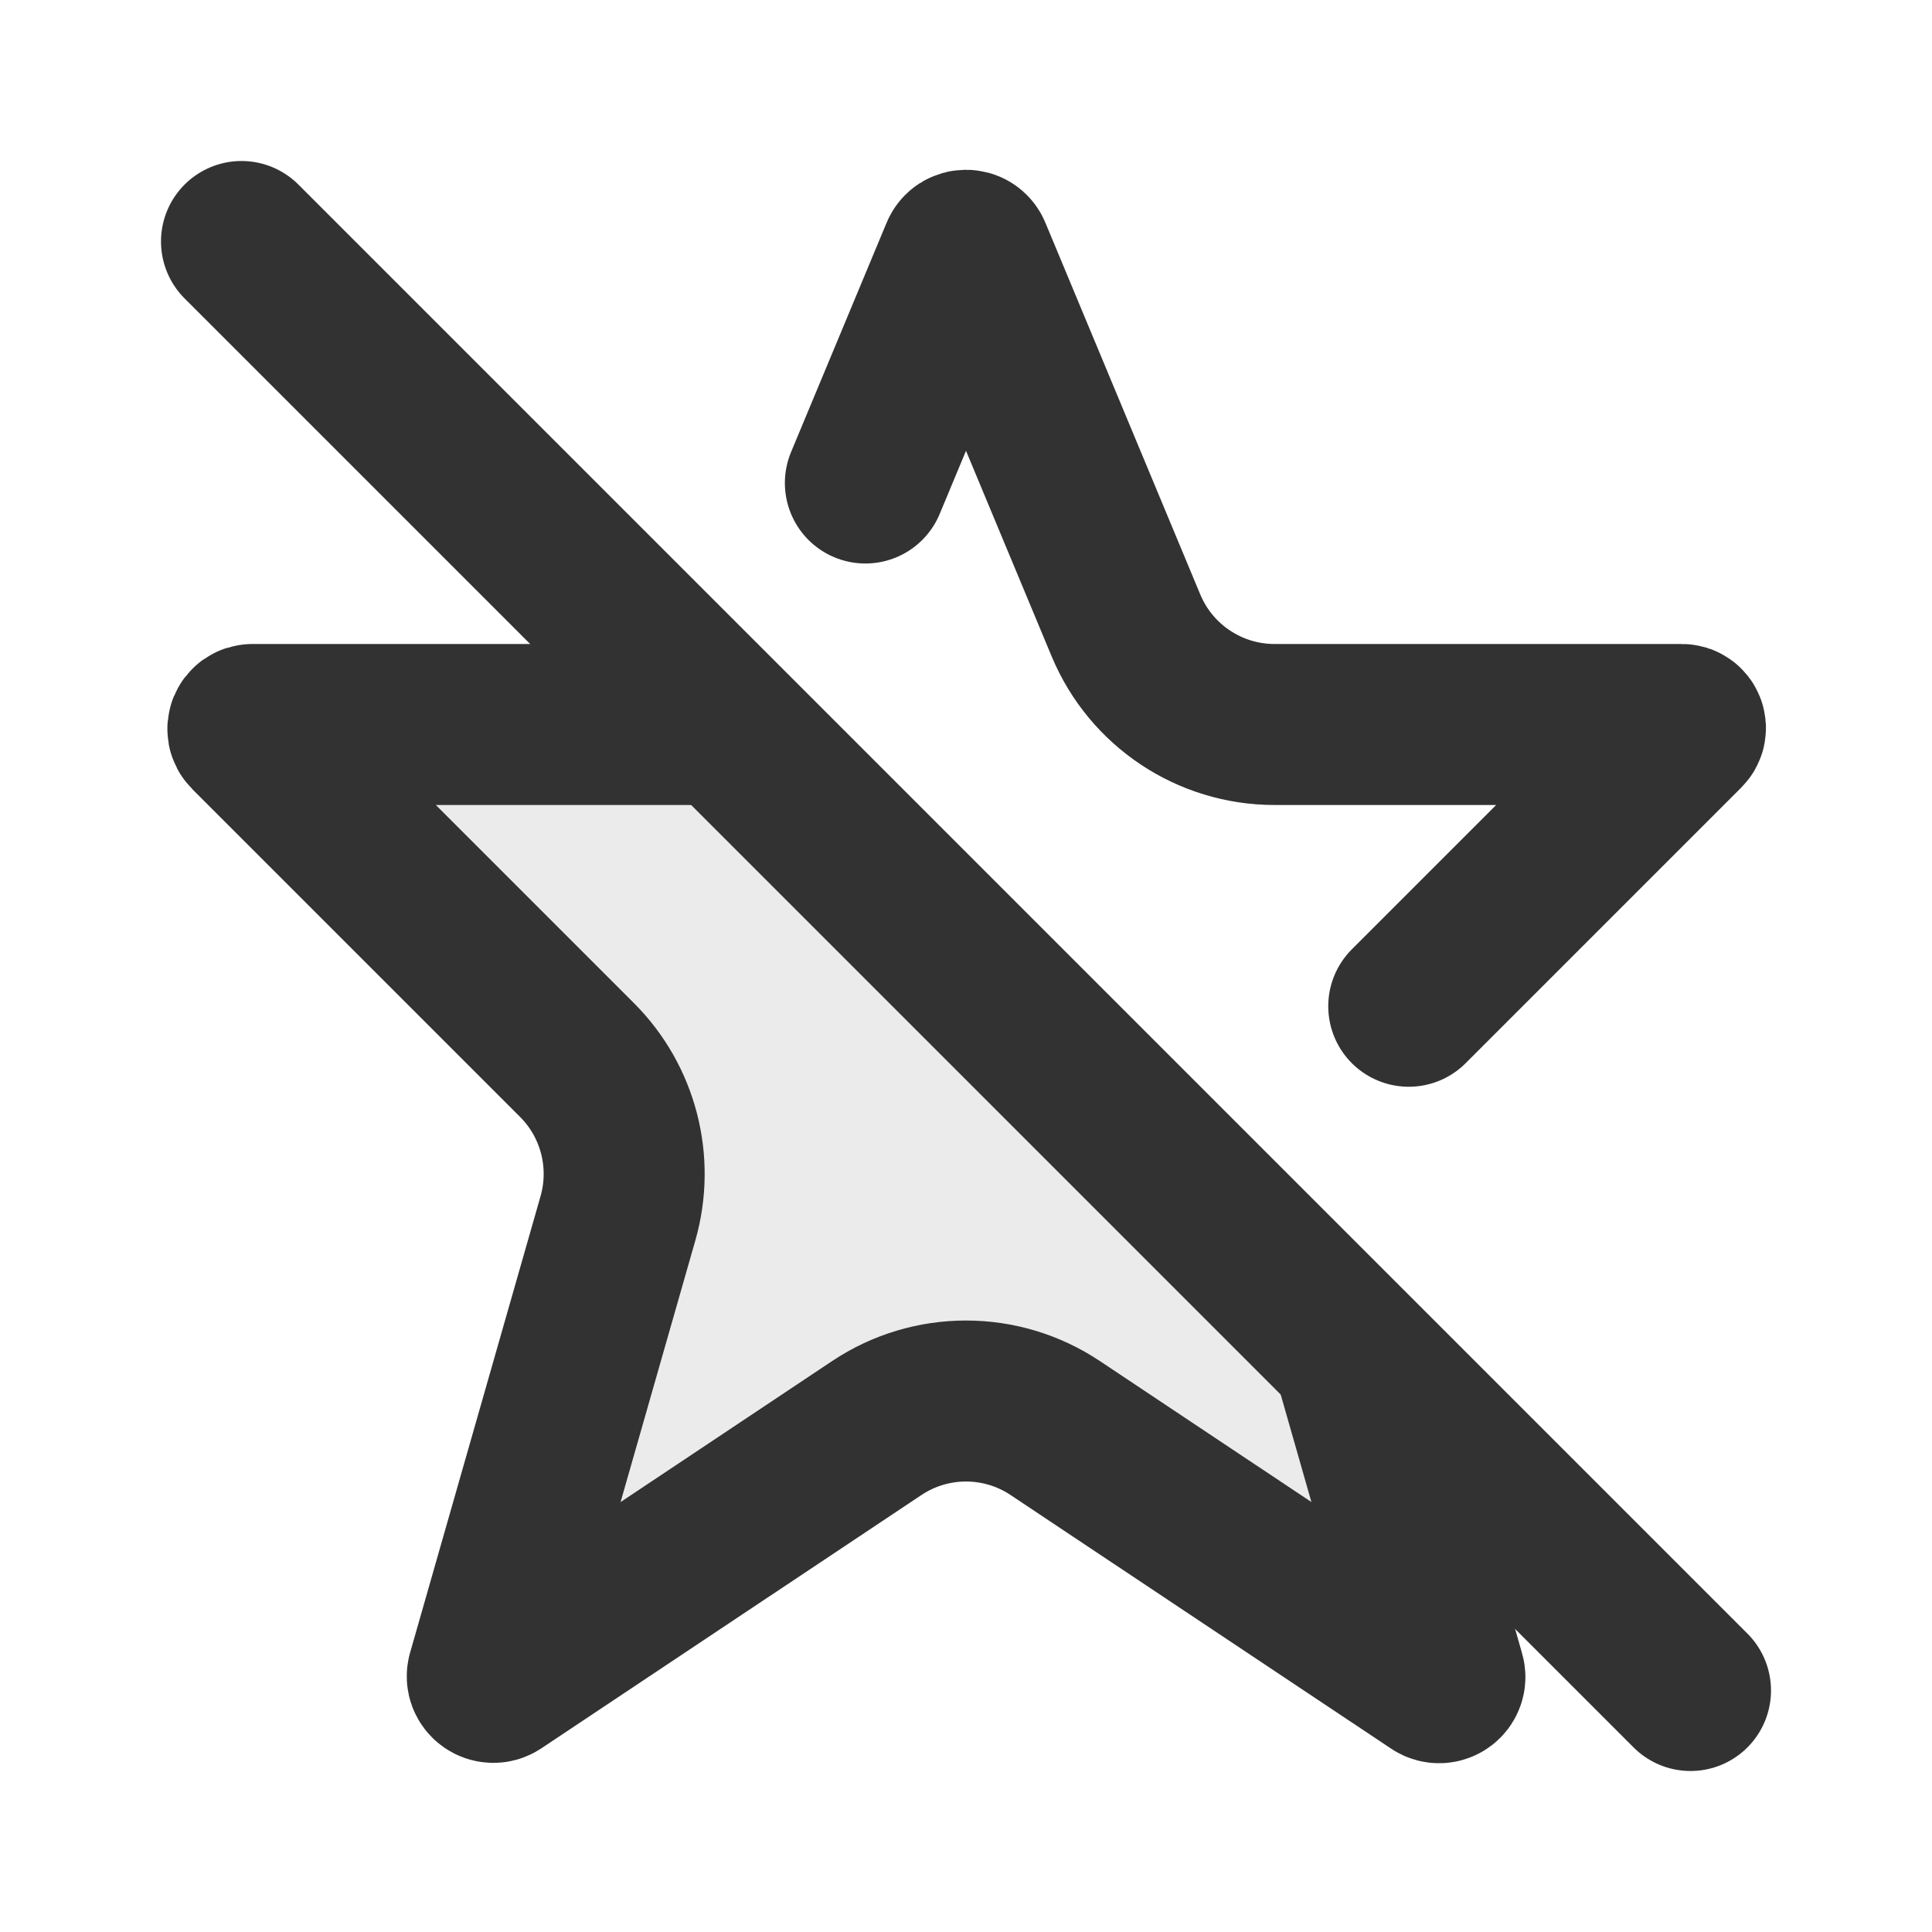 <?xml version="1.0" encoding="utf-8"?><!-- Uploaded to: SVG Repo, www.svgrepo.com, Generator: SVG Repo Mixer Tools -->
<svg width="800px" height="800px" viewBox="0 0 24 24" fill="none" xmlns="http://www.w3.org/2000/svg">
<path opacity="0.1" d="M16.941 17.295L8.599 8.953C8.459 8.984 8.314 9 8.167 9L3.135 9C3.085 9 3.06 9.06 3.096 9.096L7.168 13.168C7.681 13.681 7.876 14.433 7.677 15.132L6.056 20.803C6.037 20.87 6.112 20.925 6.171 20.886L10.89 17.74C11.562 17.292 12.438 17.292 13.109 17.74L17.837 20.891C17.893 20.928 17.965 20.876 17.946 20.812L16.941 17.295Z" fill="#323232"/>
<path d="M10.75 6L11.937 3.151V3.151C11.96 3.095 12.04 3.095 12.063 3.151V3.151L13.987 7.769C14.298 8.515 15.026 9 15.833 9H20.893V9C20.933 9 20.952 9.048 20.924 9.076L20.893 9.107L17.5 12.5" stroke="#323232" stroke-width="2" stroke-linecap="round" stroke-linejoin="round"/>
<path d="M9 9H3.135V9C3.085 9 3.06 9.06 3.096 9.096L3.135 9.135L7.168 13.168C7.681 13.681 7.876 14.433 7.677 15.132L6.064 20.776L6.056 20.803C6.037 20.87 6.112 20.925 6.171 20.886V20.886L10.891 17.74C11.562 17.292 12.438 17.292 13.109 17.74L17.819 20.879L17.837 20.891C17.893 20.928 17.965 20.876 17.946 20.812V20.812L16.857 17" stroke="#323232" stroke-width="2" stroke-linejoin="round"/>
<path d="M3 3L21 21" stroke="#323232" stroke-width="2" stroke-linecap="round" stroke-linejoin="round"/>
</svg>